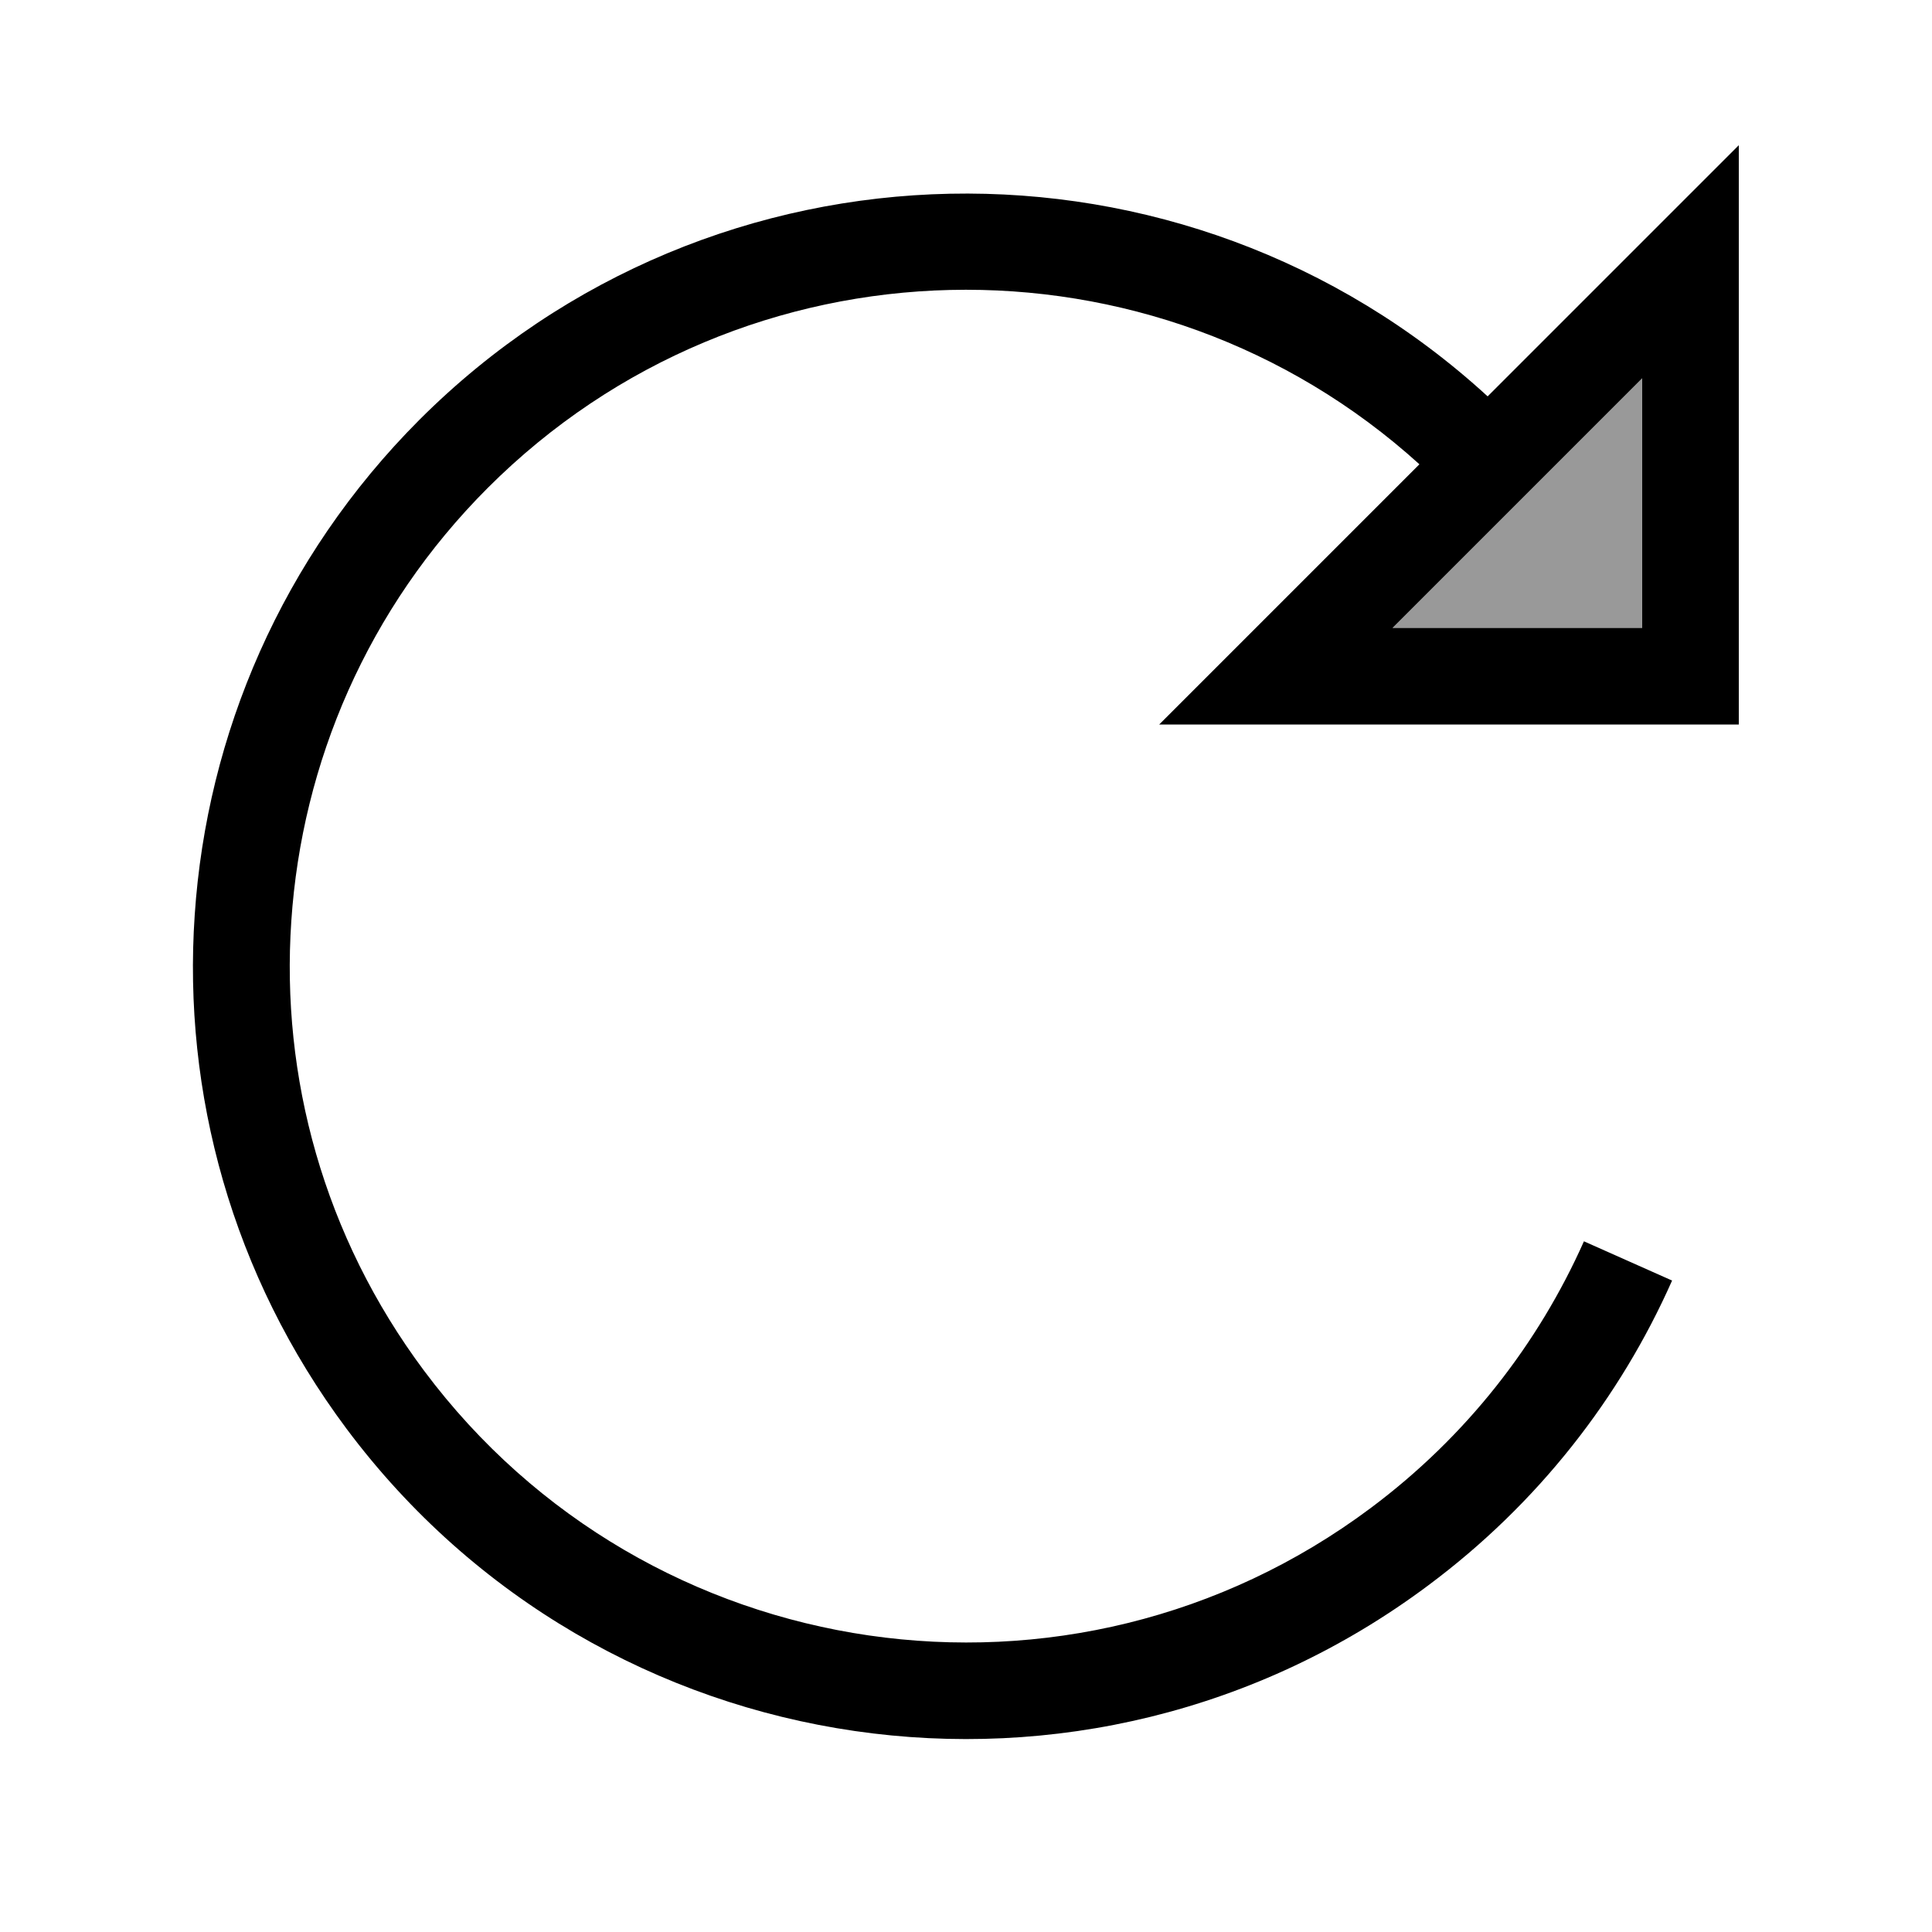 <svg xmlns="http://www.w3.org/2000/svg" viewBox="0 0 640 640"><!--! Font Awesome Pro 7.1.0 by @fontawesome - https://fontawesome.com License - https://fontawesome.com/license (Commercial License) Copyright 2025 Fonticons, Inc. --><path opacity=".4" fill="currentColor" d="M461.3 208L544 208L544 125.3L461.3 208z"/><path fill="currentColor" d="M576 48L576 240L384 240C401.6 222.4 430.4 193.6 470.2 153.8C382.3 74.2 246.4 76.8 161.6 161.6C121.7 201.5 100 252.8 96.5 305.1L96.5 305.1C93 356.6 107.2 409.5 140.5 454.1C214.5 553.2 354.9 573.6 454 499.6C485.9 475.8 509.6 445.1 524.7 411.2L553.9 424.2C536.7 463 509.5 498.1 473.1 525.2C359.8 609.8 199.4 586.5 114.8 473.3C76.8 422.4 60.5 361.9 64.5 303.1C68.5 243.4 93.3 184.8 138.9 139.1C236.2 41.8 392.3 39.2 492.8 131.3C530.1 94 557.8 66.3 576 48.1zM544 125.3L461.3 208L544 208L544 125.3z"/></svg>